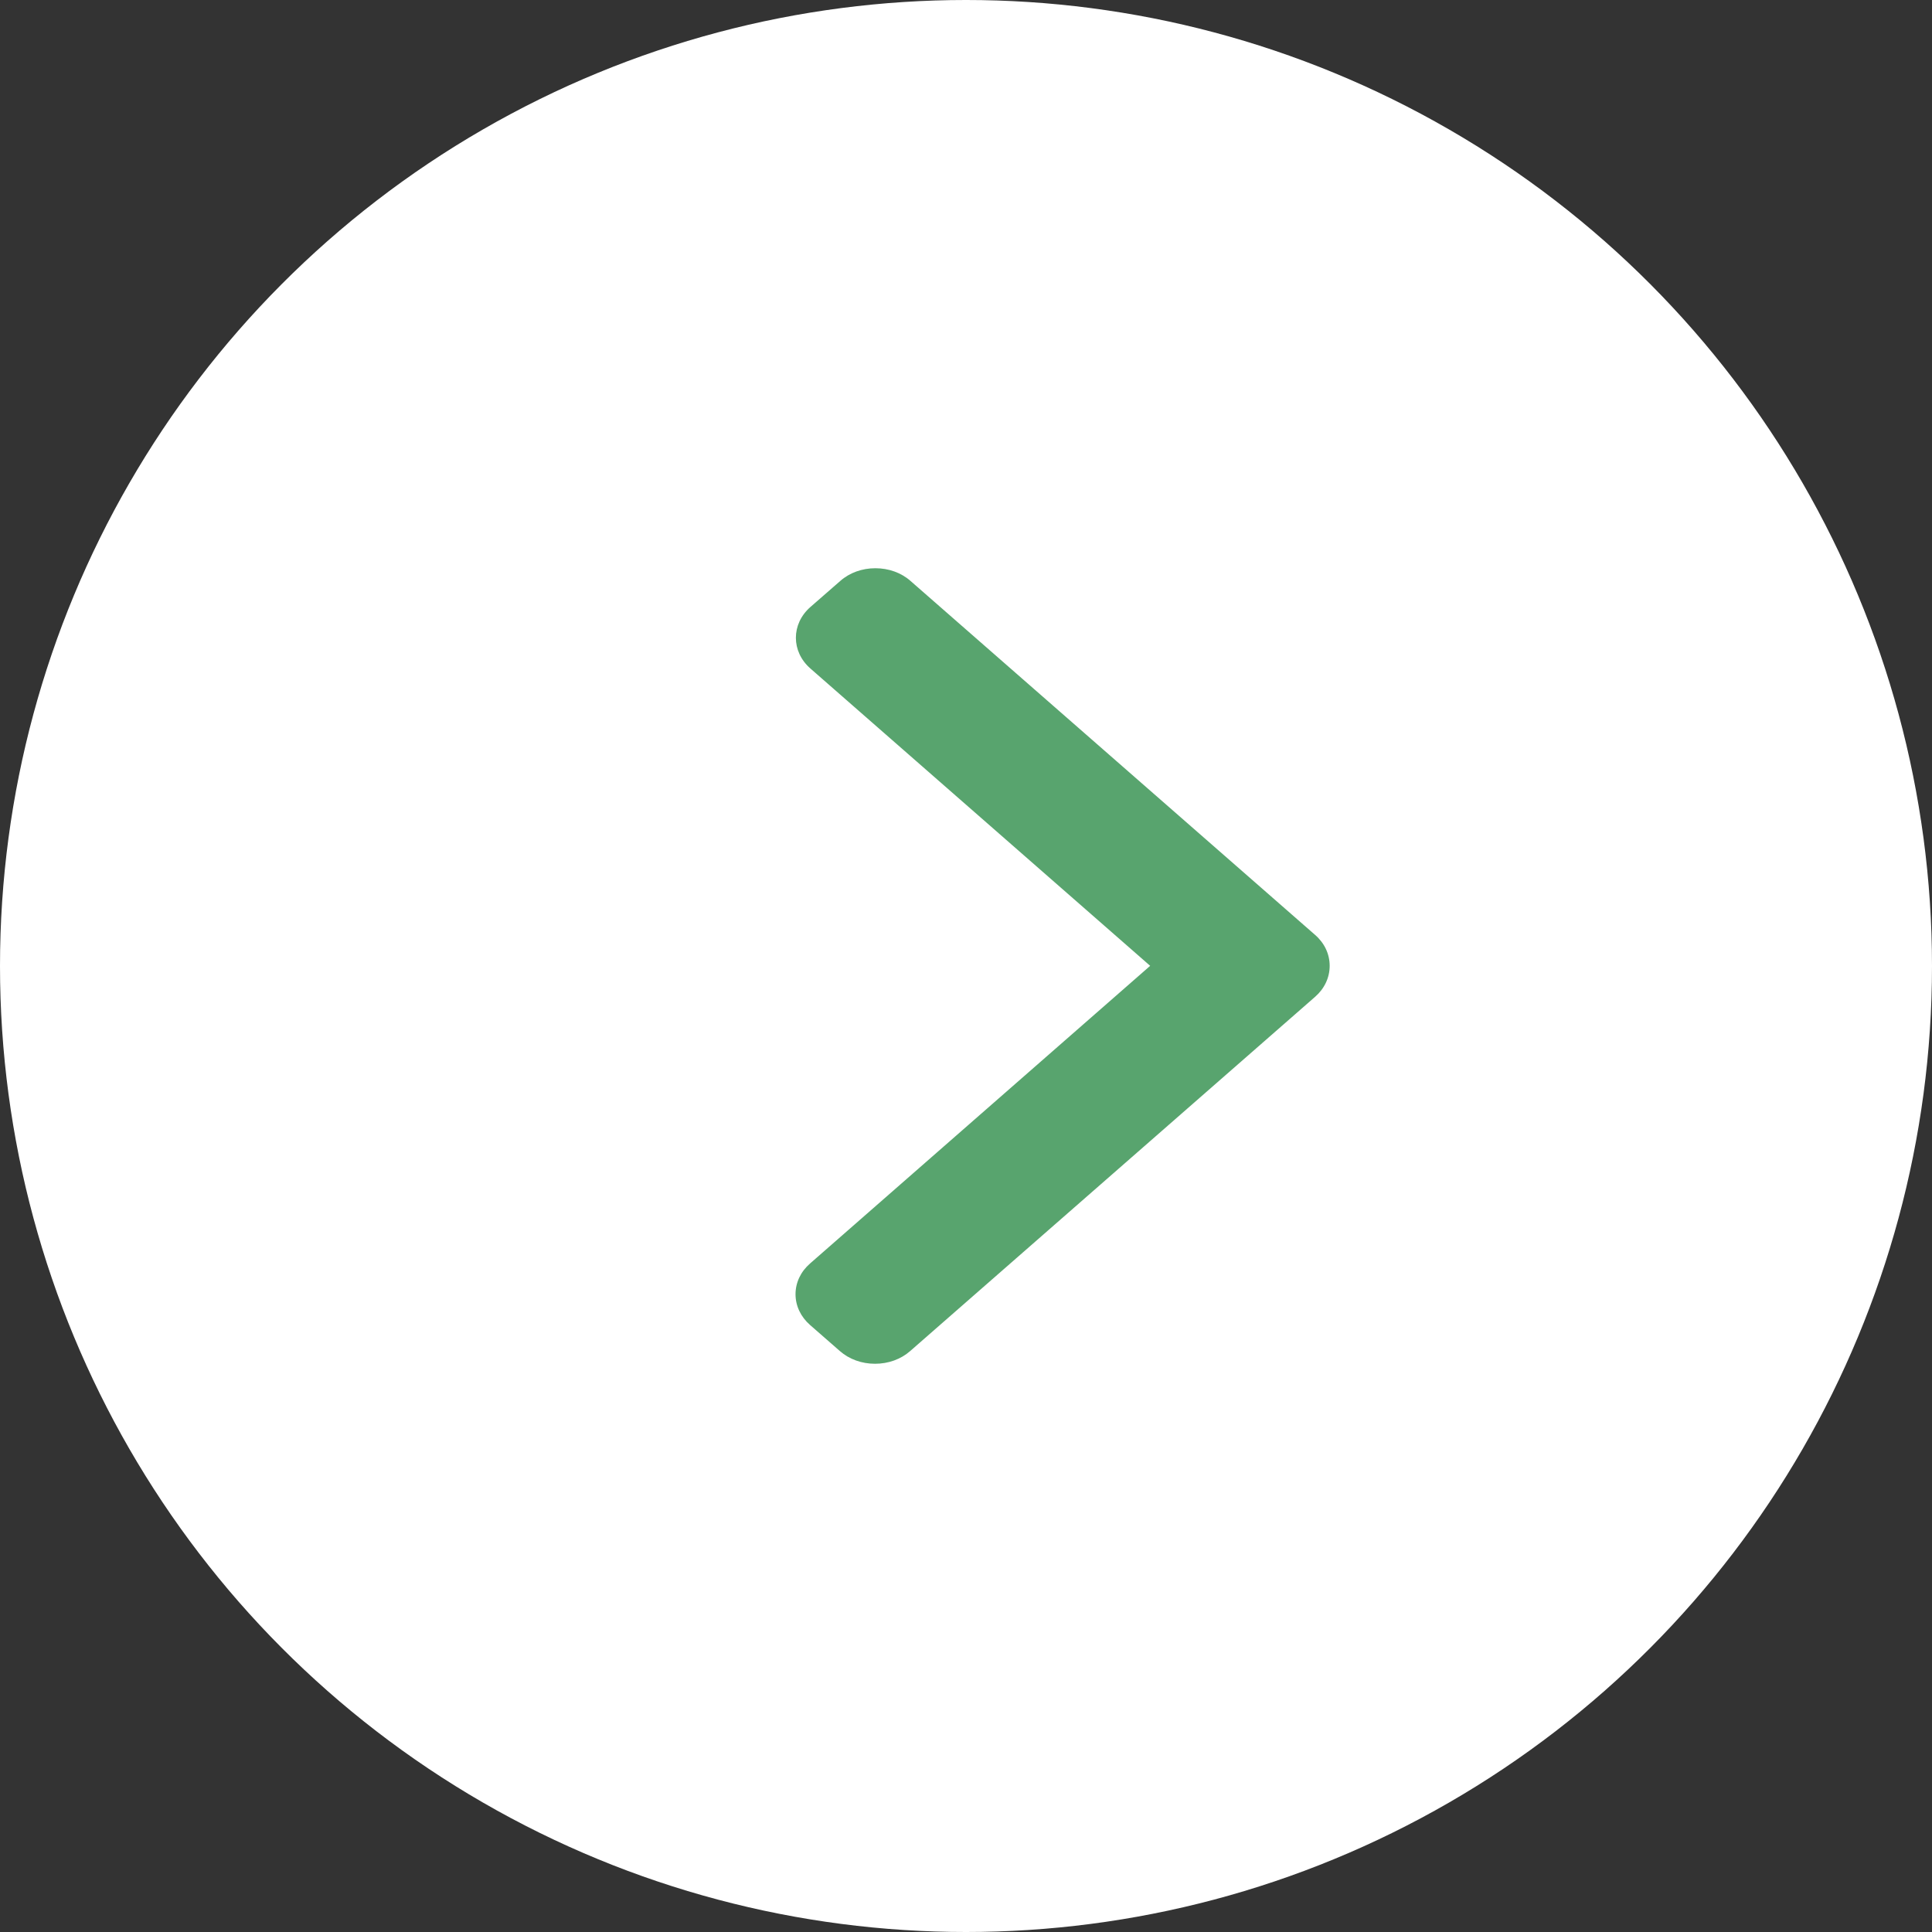 <svg width="34" height="34" viewBox="0 0 34 34" fill="none" xmlns="http://www.w3.org/2000/svg">
<rect x="0" y="0" width="34" height="34" fill="#333333" stroke="none"/>
<circle cx="17" cy="17" r="17" fill="white"/>
<path d="M23.145 16.454L16.024 10.224C15.86 10.079 15.64 10 15.405 10C15.171 10 14.951 10.079 14.787 10.224L14.262 10.682C13.921 10.981 13.921 11.467 14.262 11.765L20.241 16.997L14.256 22.235C14.091 22.379 14 22.571 14 22.776C14 22.981 14.091 23.173 14.256 23.318L14.78 23.776C14.945 23.921 15.165 24 15.399 24C15.633 24 15.853 23.921 16.018 23.776L23.145 17.541C23.31 17.396 23.4 17.203 23.4 16.997C23.4 16.791 23.31 16.598 23.145 16.454Z" fill="#58A46E"/>
</svg>
